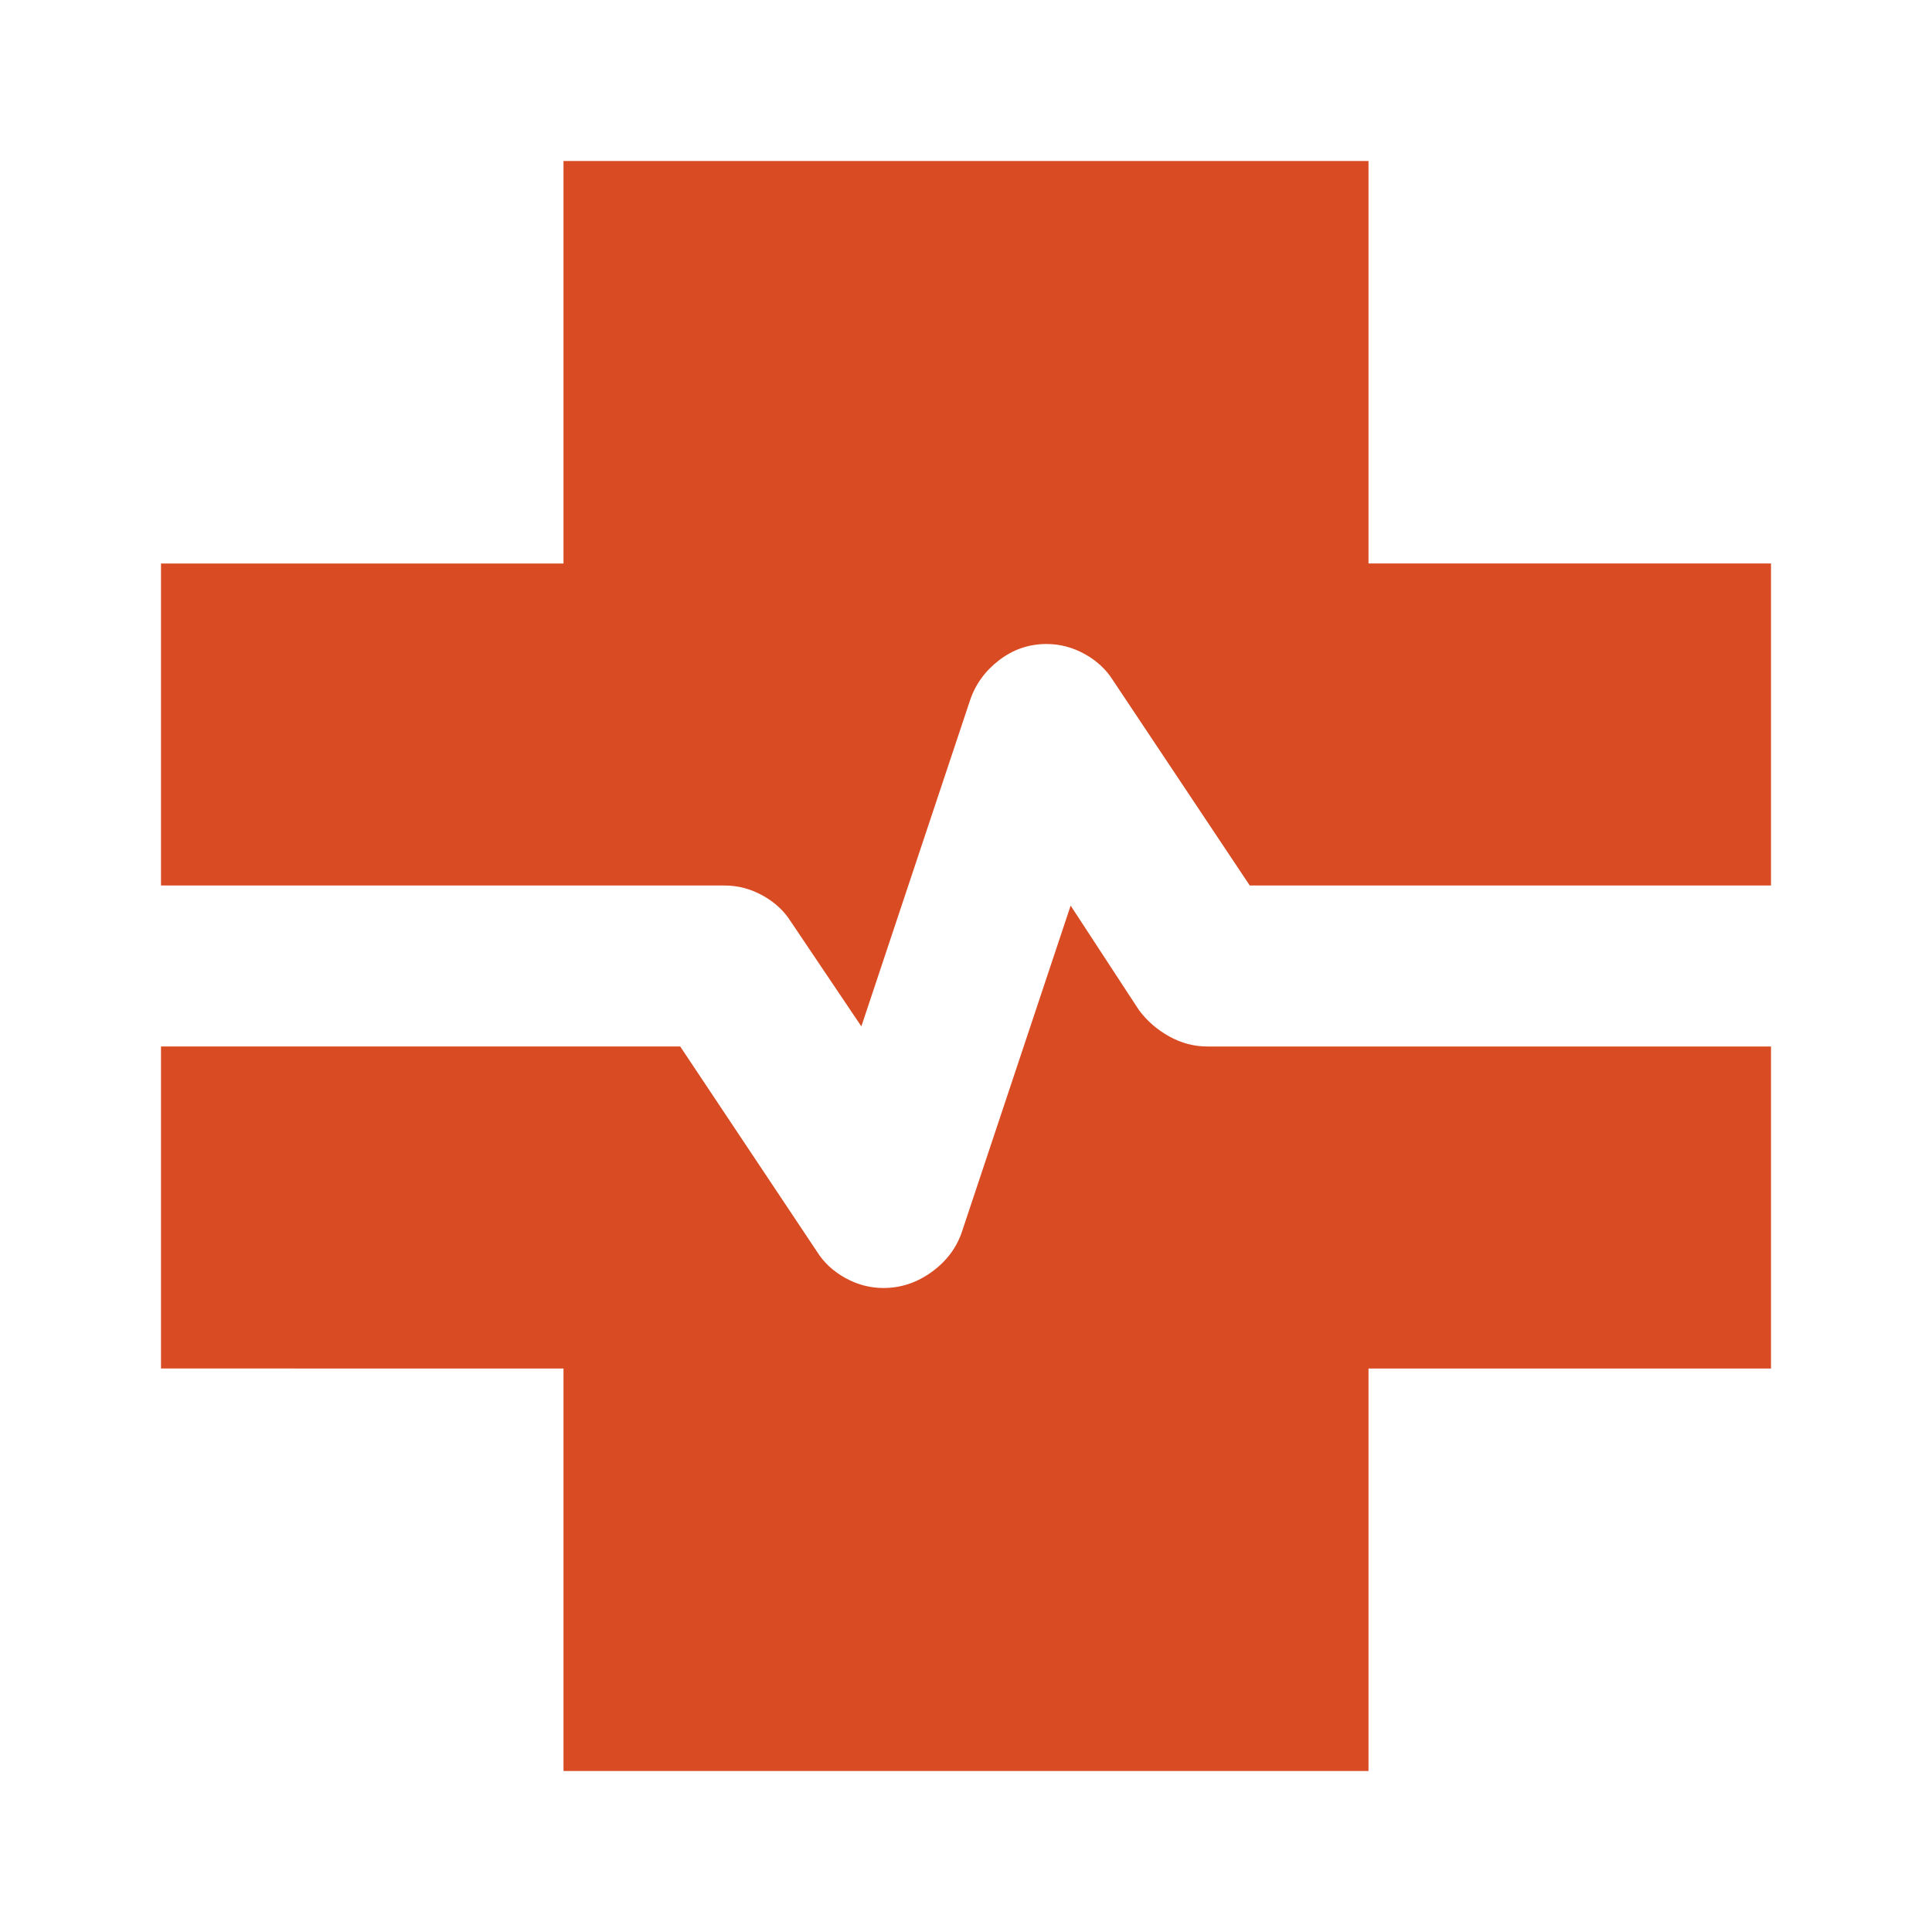 <svg xmlns="http://www.w3.org/2000/svg" width="24" height="24" viewBox="0 0 24 24"><path fill="#d94b22" d="M7 22v-5H2v-4h6.45l1.7 2.55q.125.2.35.325t.475.125q.325 0 .6-.2t.375-.5l1.35-4.05l.85 1.3q.15.2.375.325T15 13h7v4h-5v5zm3.7-9.25l-.875-1.3q-.125-.2-.35-.325T9 11H2V7h5V2h10v5h5v4h-6.475l-1.7-2.55q-.125-.2-.35-.325T13 8q-.325 0-.587.2t-.363.5z"/></svg>